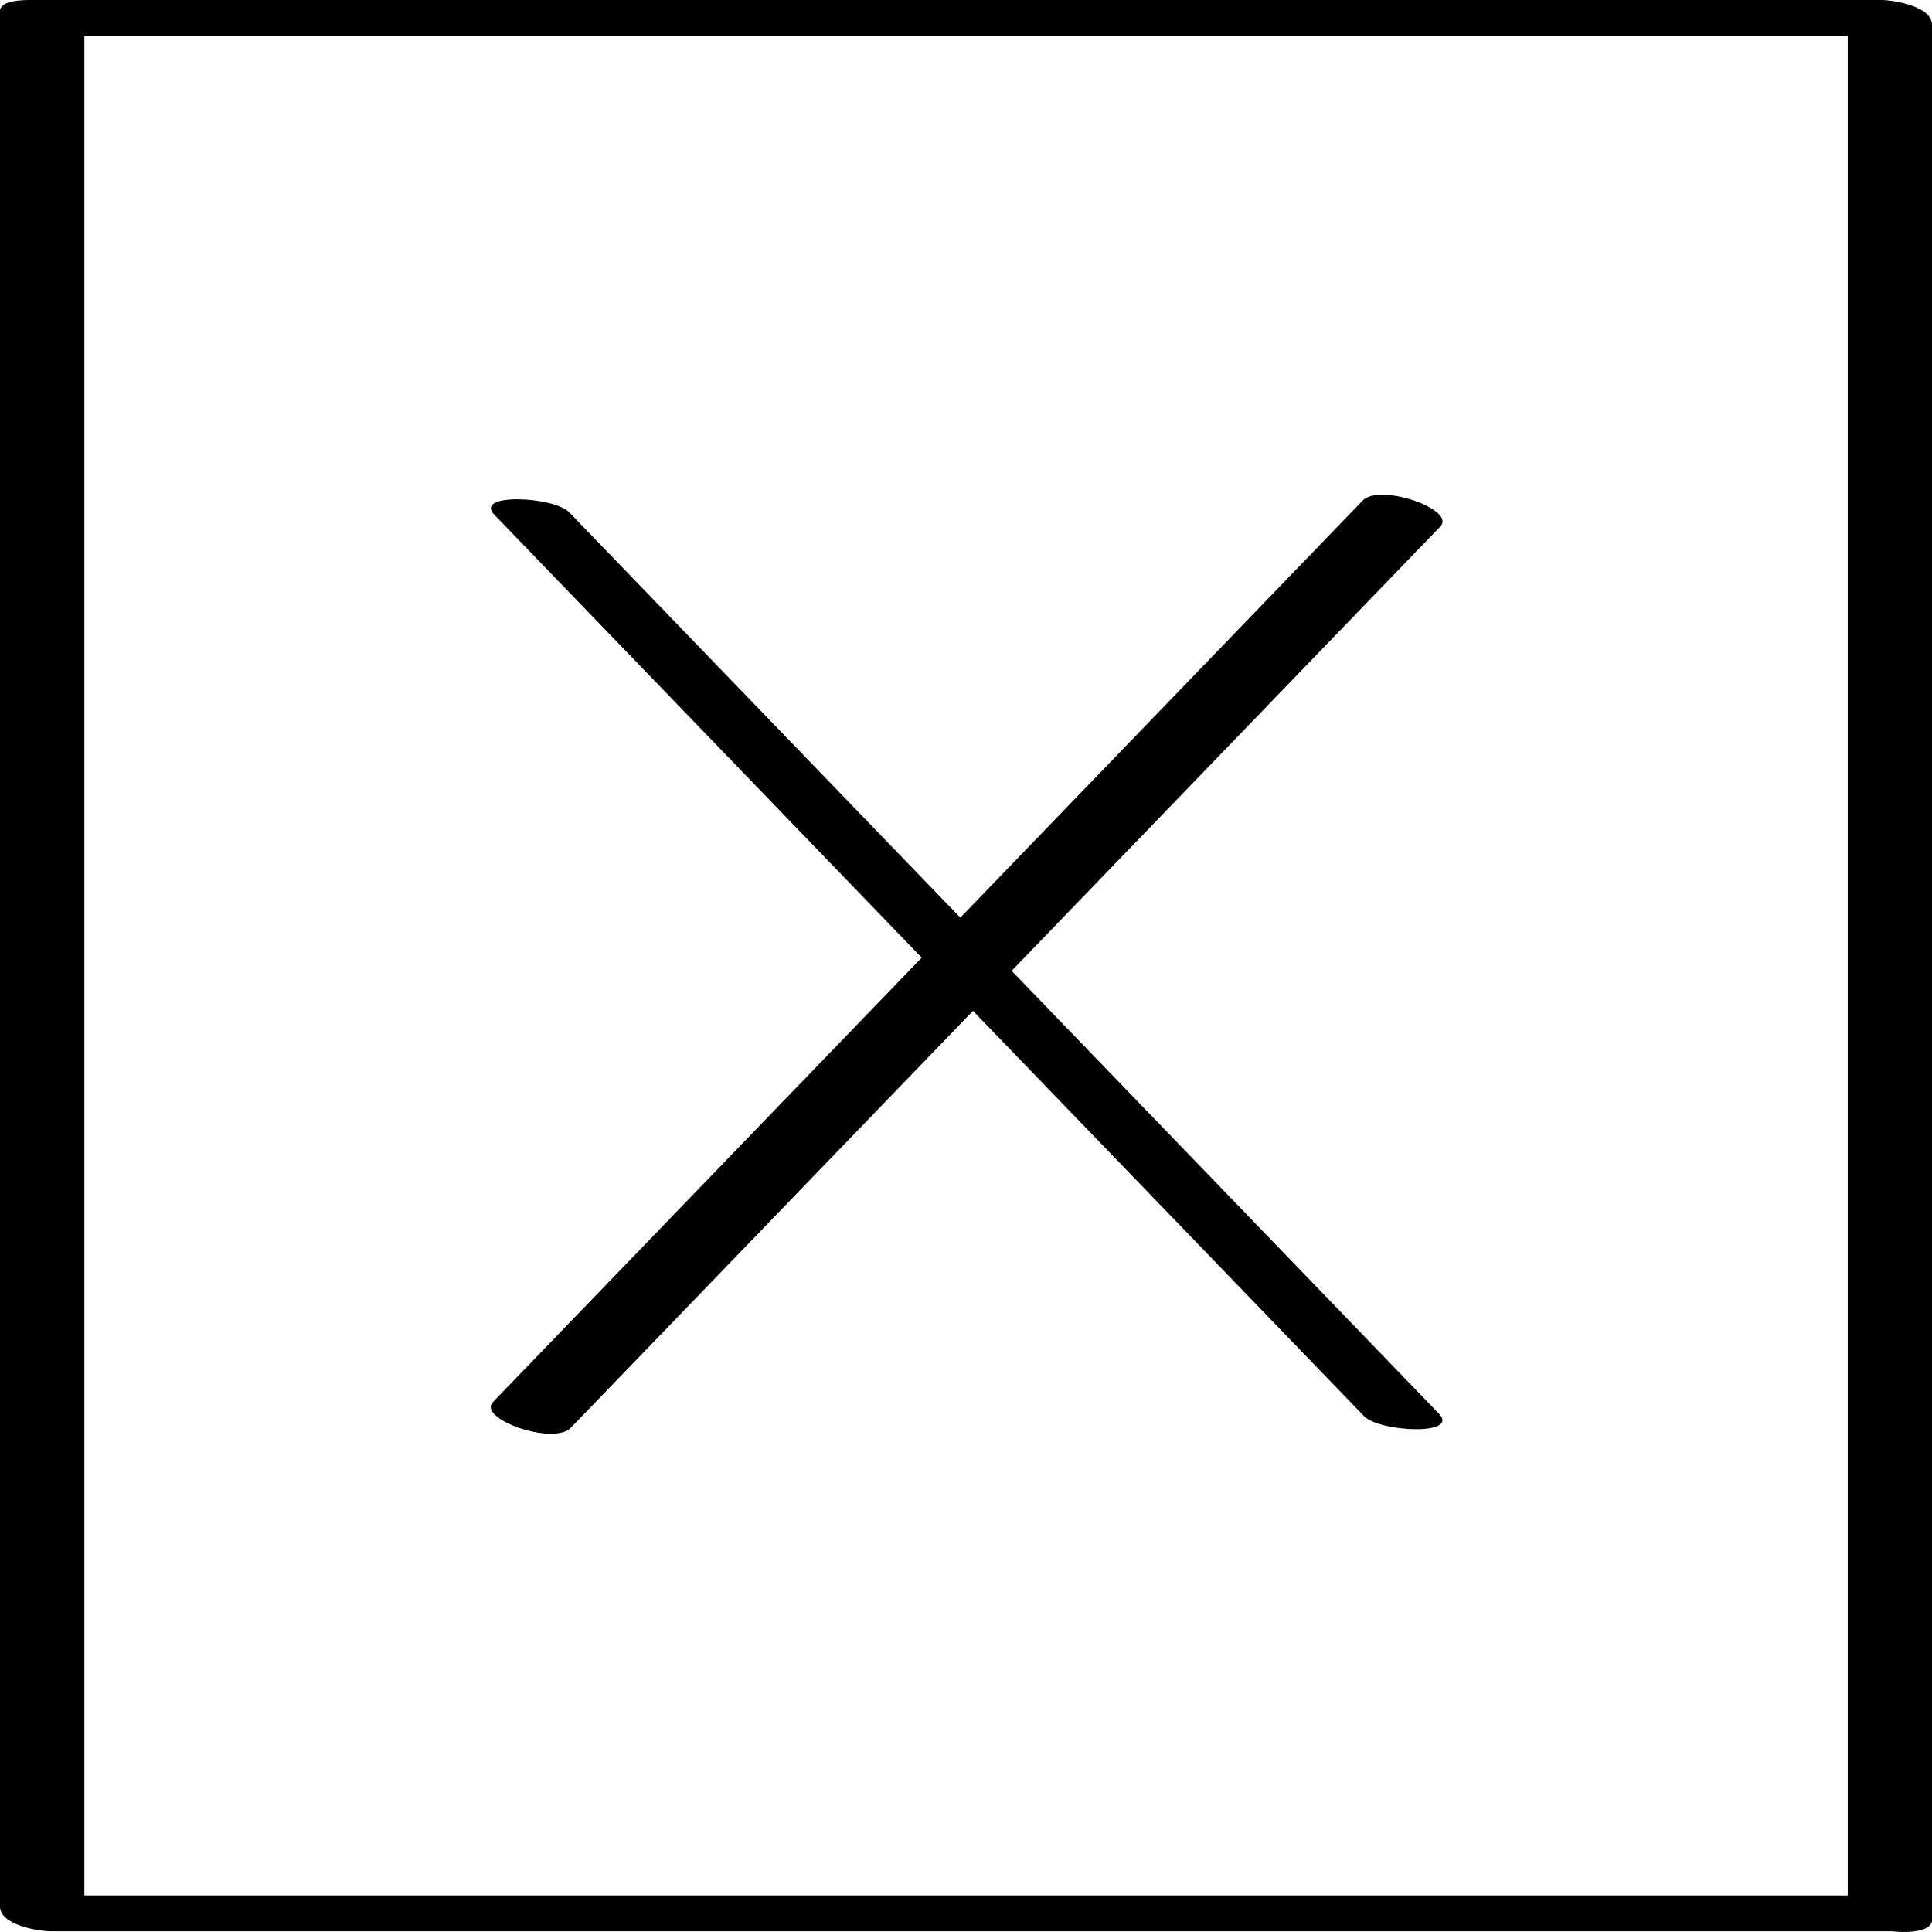 <?xml version="1.0" ?><svg enable-background="new 0 0 32 32" version="1.1" viewBox="0 0 32 32" xml:space="preserve" xmlns="http://www.w3.org/2000/svg" xmlns:xlink="http://www.w3.org/1999/xlink"><g id="Outline_copy"><path d="M31.16,0C20.959,0,10.758,0,0.556,0C0.451,0,0-0.013,0,0.184c0,10.465,0,20.93,0,31.395c0,0.306,0.636,0.409,0.84,0.409   c10.165,0,20.33,0,30.495,0C31.672,32.026,32,31.974,32,31.804c0-10.465,0-20.93,0-31.395C32,0.103,31.364,0,31.16,0z    M30.604,31.395c-9.736,0-19.472,0-29.207,0c0-10.267,0-20.535,0-30.802c9.736,0,19.472,0,29.207,0   C30.604,10.86,30.604,21.128,30.604,31.395z"/><path d="M8.189,8.527c2.359,2.445,4.718,4.89,7.077,7.335c-2.367,2.453-4.734,4.907-7.101,7.36   c-0.268,0.278,1.002,0.725,1.289,0.427c2.221-2.302,4.442-4.604,6.662-6.906c2.159,2.237,4.317,4.475,6.476,6.712   c0.257,0.266,1.594,0.326,1.241-0.04c-2.359-2.445-4.718-4.89-7.077-7.335c2.367-2.453,4.734-4.907,7.101-7.36   c0.268-0.278-1.002-0.725-1.289-0.427c-2.221,2.302-4.442,4.604-6.662,6.906c-2.159-2.237-4.317-4.475-6.476-6.712   C9.172,8.22,7.836,8.161,8.189,8.527z"/></g></svg>